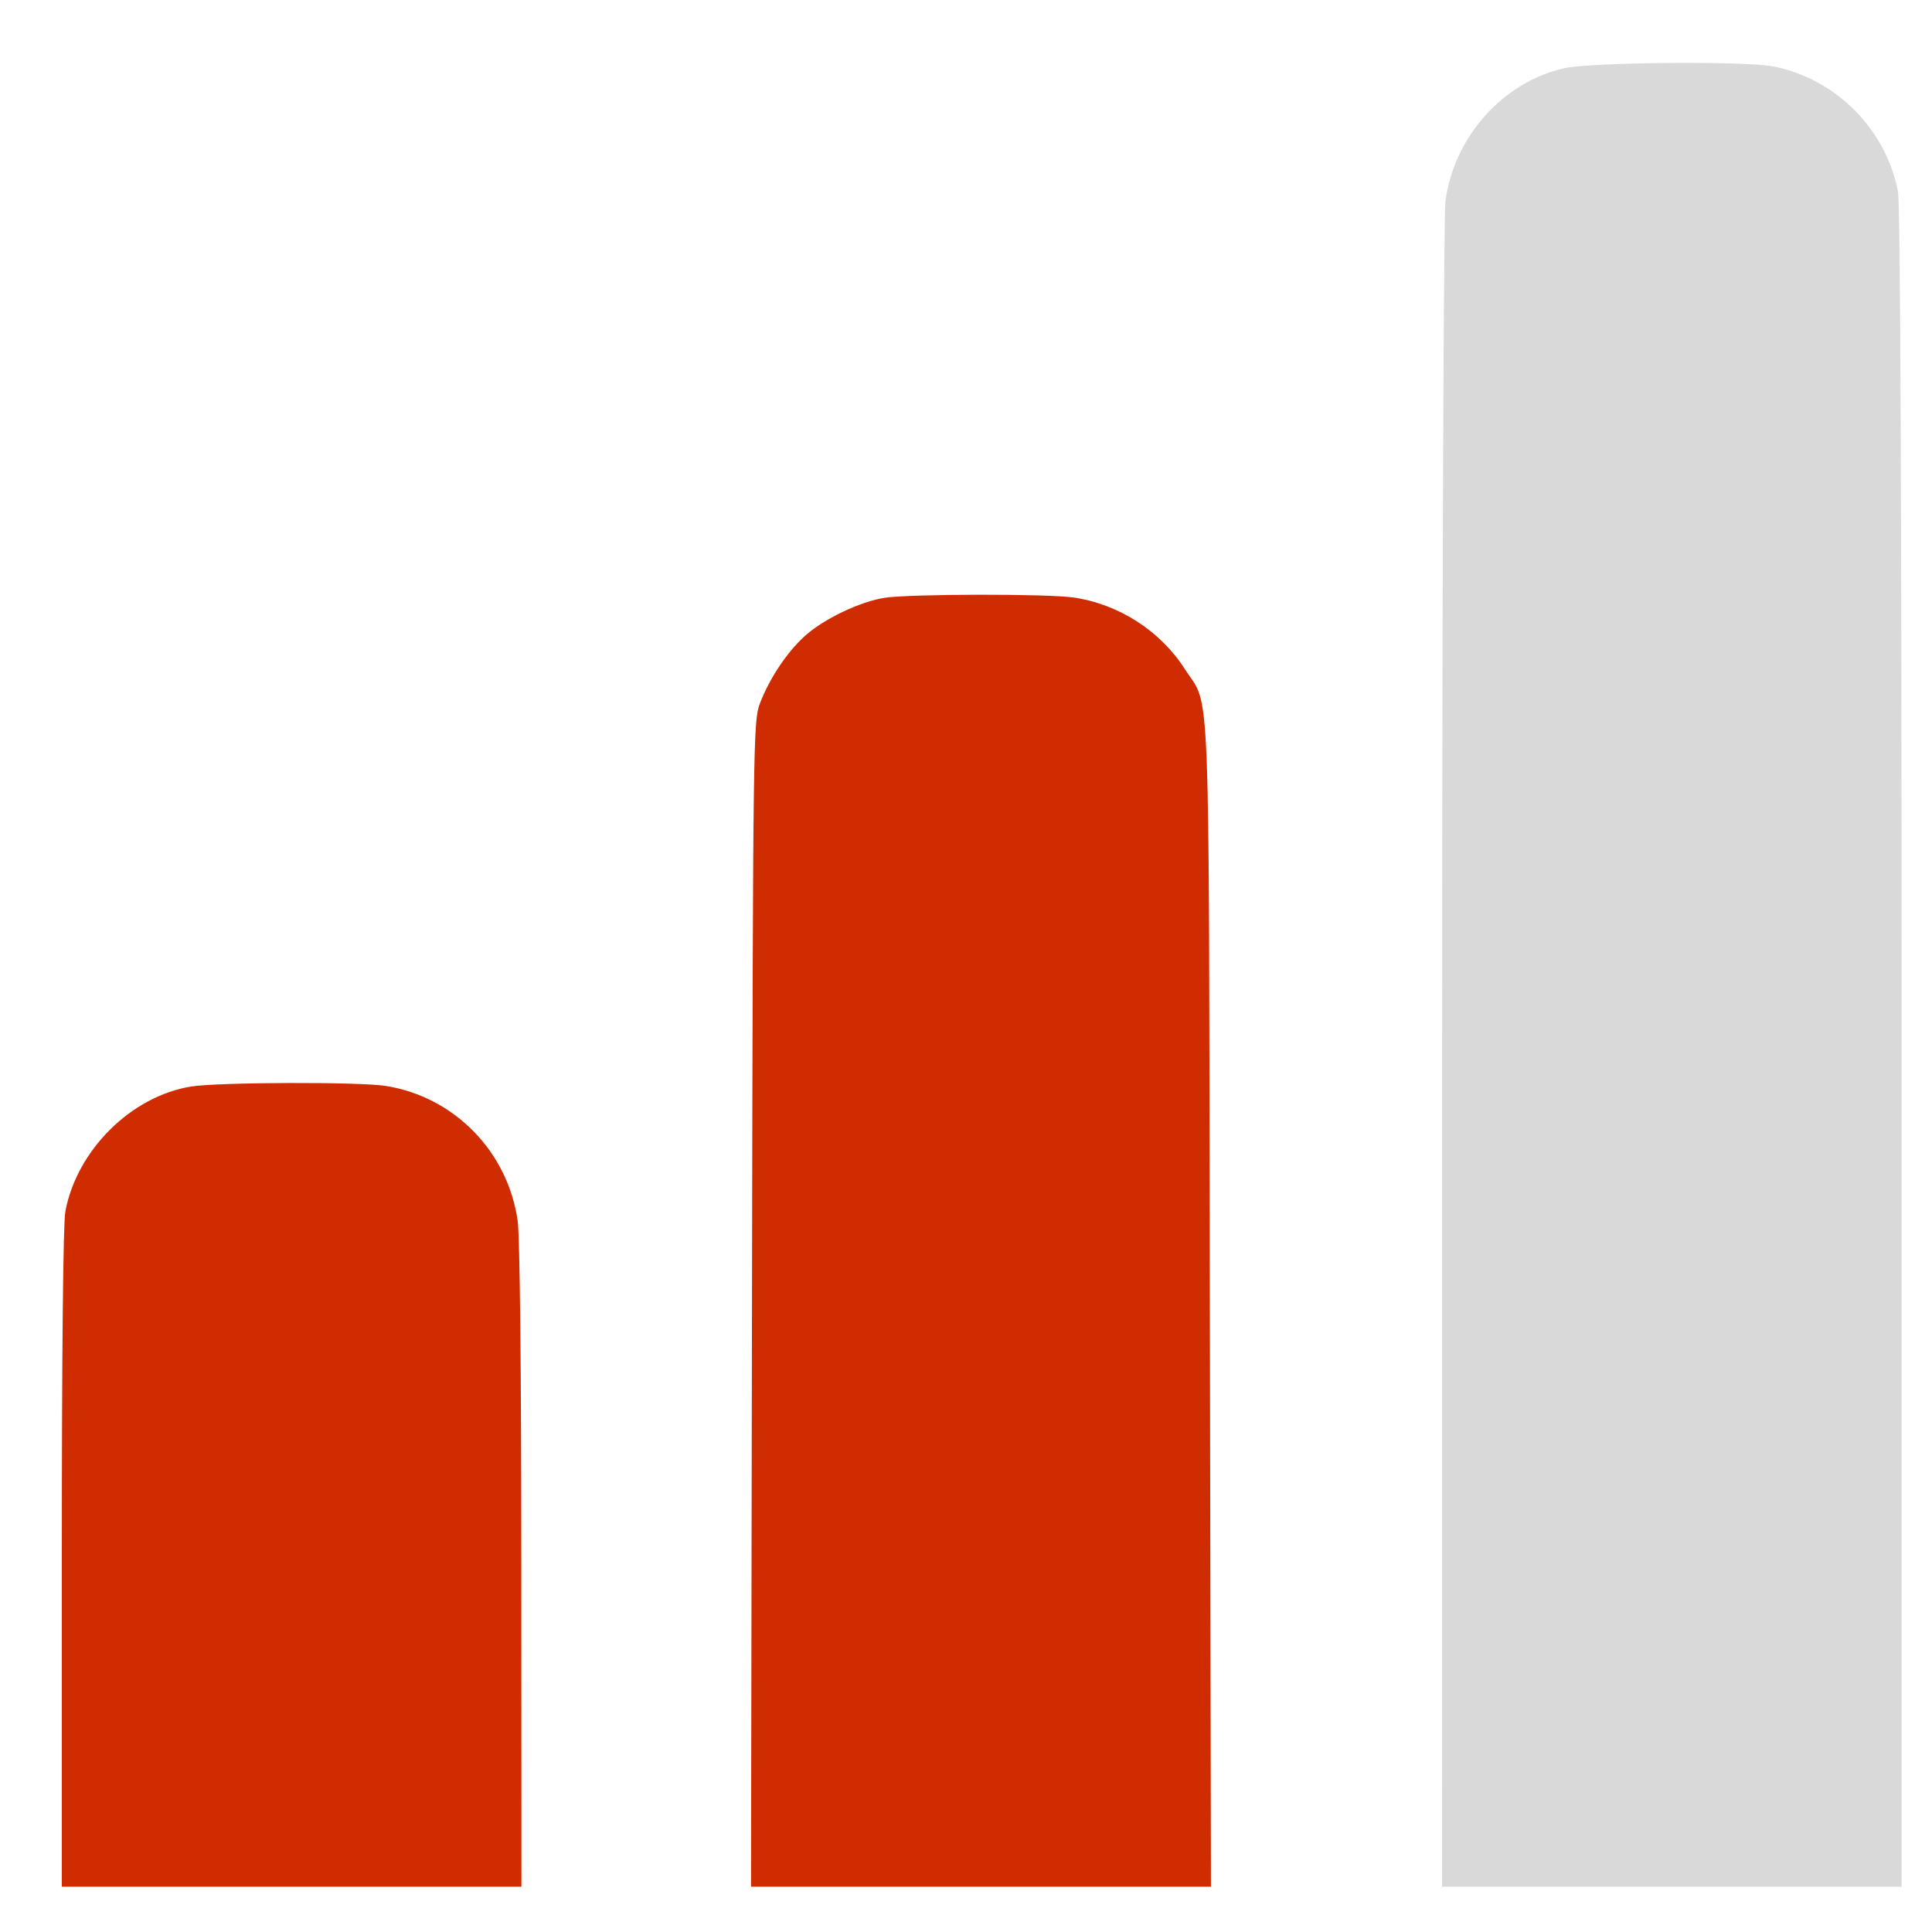 <?xml version="1.0" encoding="UTF-8"?> <svg xmlns="http://www.w3.org/2000/svg" width="18" height="18" viewBox="0 0 18 18" fill="none"><path fill-rule="evenodd" clip-rule="evenodd" d="M8.246 5.569C8.017 5.603 7.678 5.764 7.499 5.925C7.332 6.076 7.169 6.32 7.079 6.556C7.018 6.717 7.015 6.904 7.006 12.151L6.997 17.578H9.14H11.282L11.272 12.151C11.261 6.12 11.281 6.611 11.037 6.231C10.81 5.877 10.422 5.628 10.003 5.567C9.754 5.531 8.497 5.533 8.246 5.569ZM1.78 10.123C1.222 10.213 0.716 10.716 0.609 11.286C0.588 11.398 0.576 12.616 0.576 14.522V17.578H2.717H4.858L4.857 14.593C4.857 12.768 4.843 11.516 4.823 11.373C4.73 10.729 4.235 10.222 3.599 10.118C3.358 10.078 2.033 10.082 1.78 10.123Z" fill="#CF2C02"></path><path fill-rule="evenodd" clip-rule="evenodd" d="M14.578 0.635C14.007 0.759 13.544 1.277 13.467 1.875C13.45 2.004 13.436 5.533 13.436 9.842L13.435 17.578H15.576H17.717V9.772C17.717 4.601 17.705 1.904 17.683 1.785C17.572 1.202 17.099 0.729 16.516 0.618C16.246 0.567 14.835 0.58 14.578 0.635Z" fill="#D9D9D9"></path></svg> 
